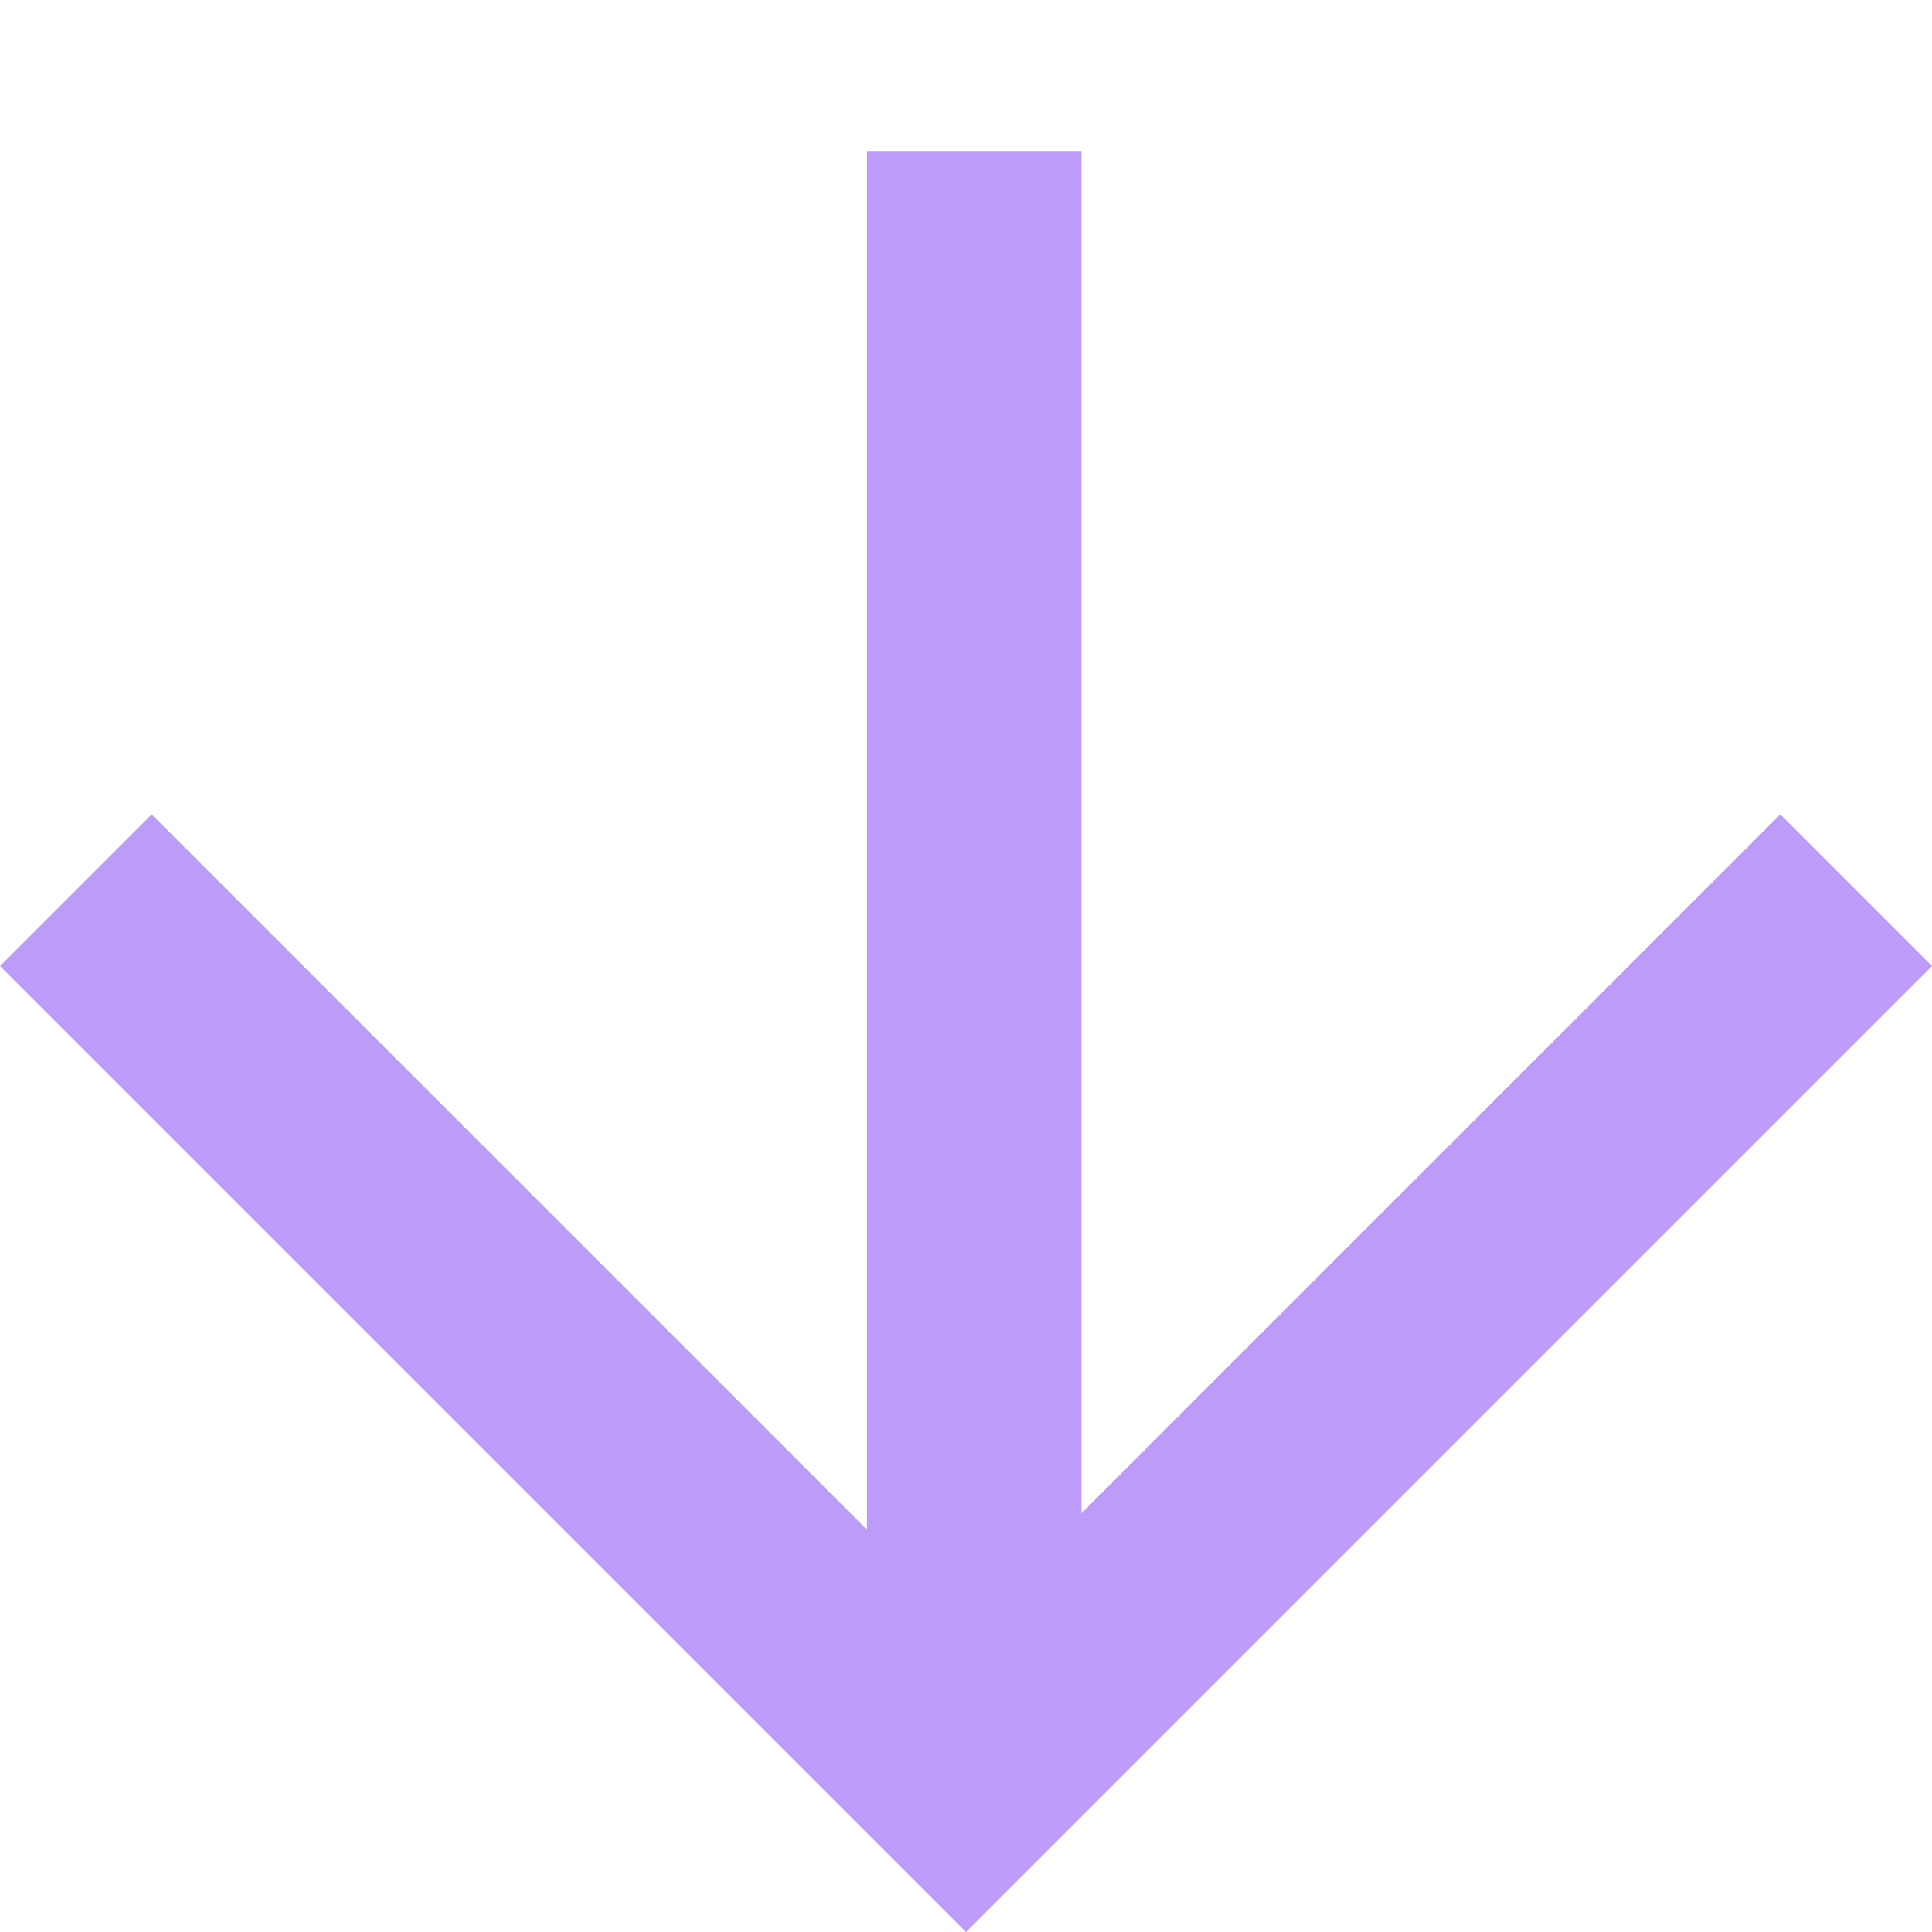 <svg width="80" height="80" viewBox="0 0 80 80" fill="none" xmlns="http://www.w3.org/2000/svg">
<path fill-rule="evenodd" clip-rule="evenodd" d="M35.899 68.272L35.899 6.28L44.781 6.28L44.781 68.272L35.899 68.272Z" fill="#BD9BF8"/>
<path fill-rule="evenodd" clip-rule="evenodd" d="M80 40L40 80L1.21792e-05 40L6.28 33.72L40 67.439L73.72 33.72L80 40Z" fill="#BD9BF8"/>
</svg>
